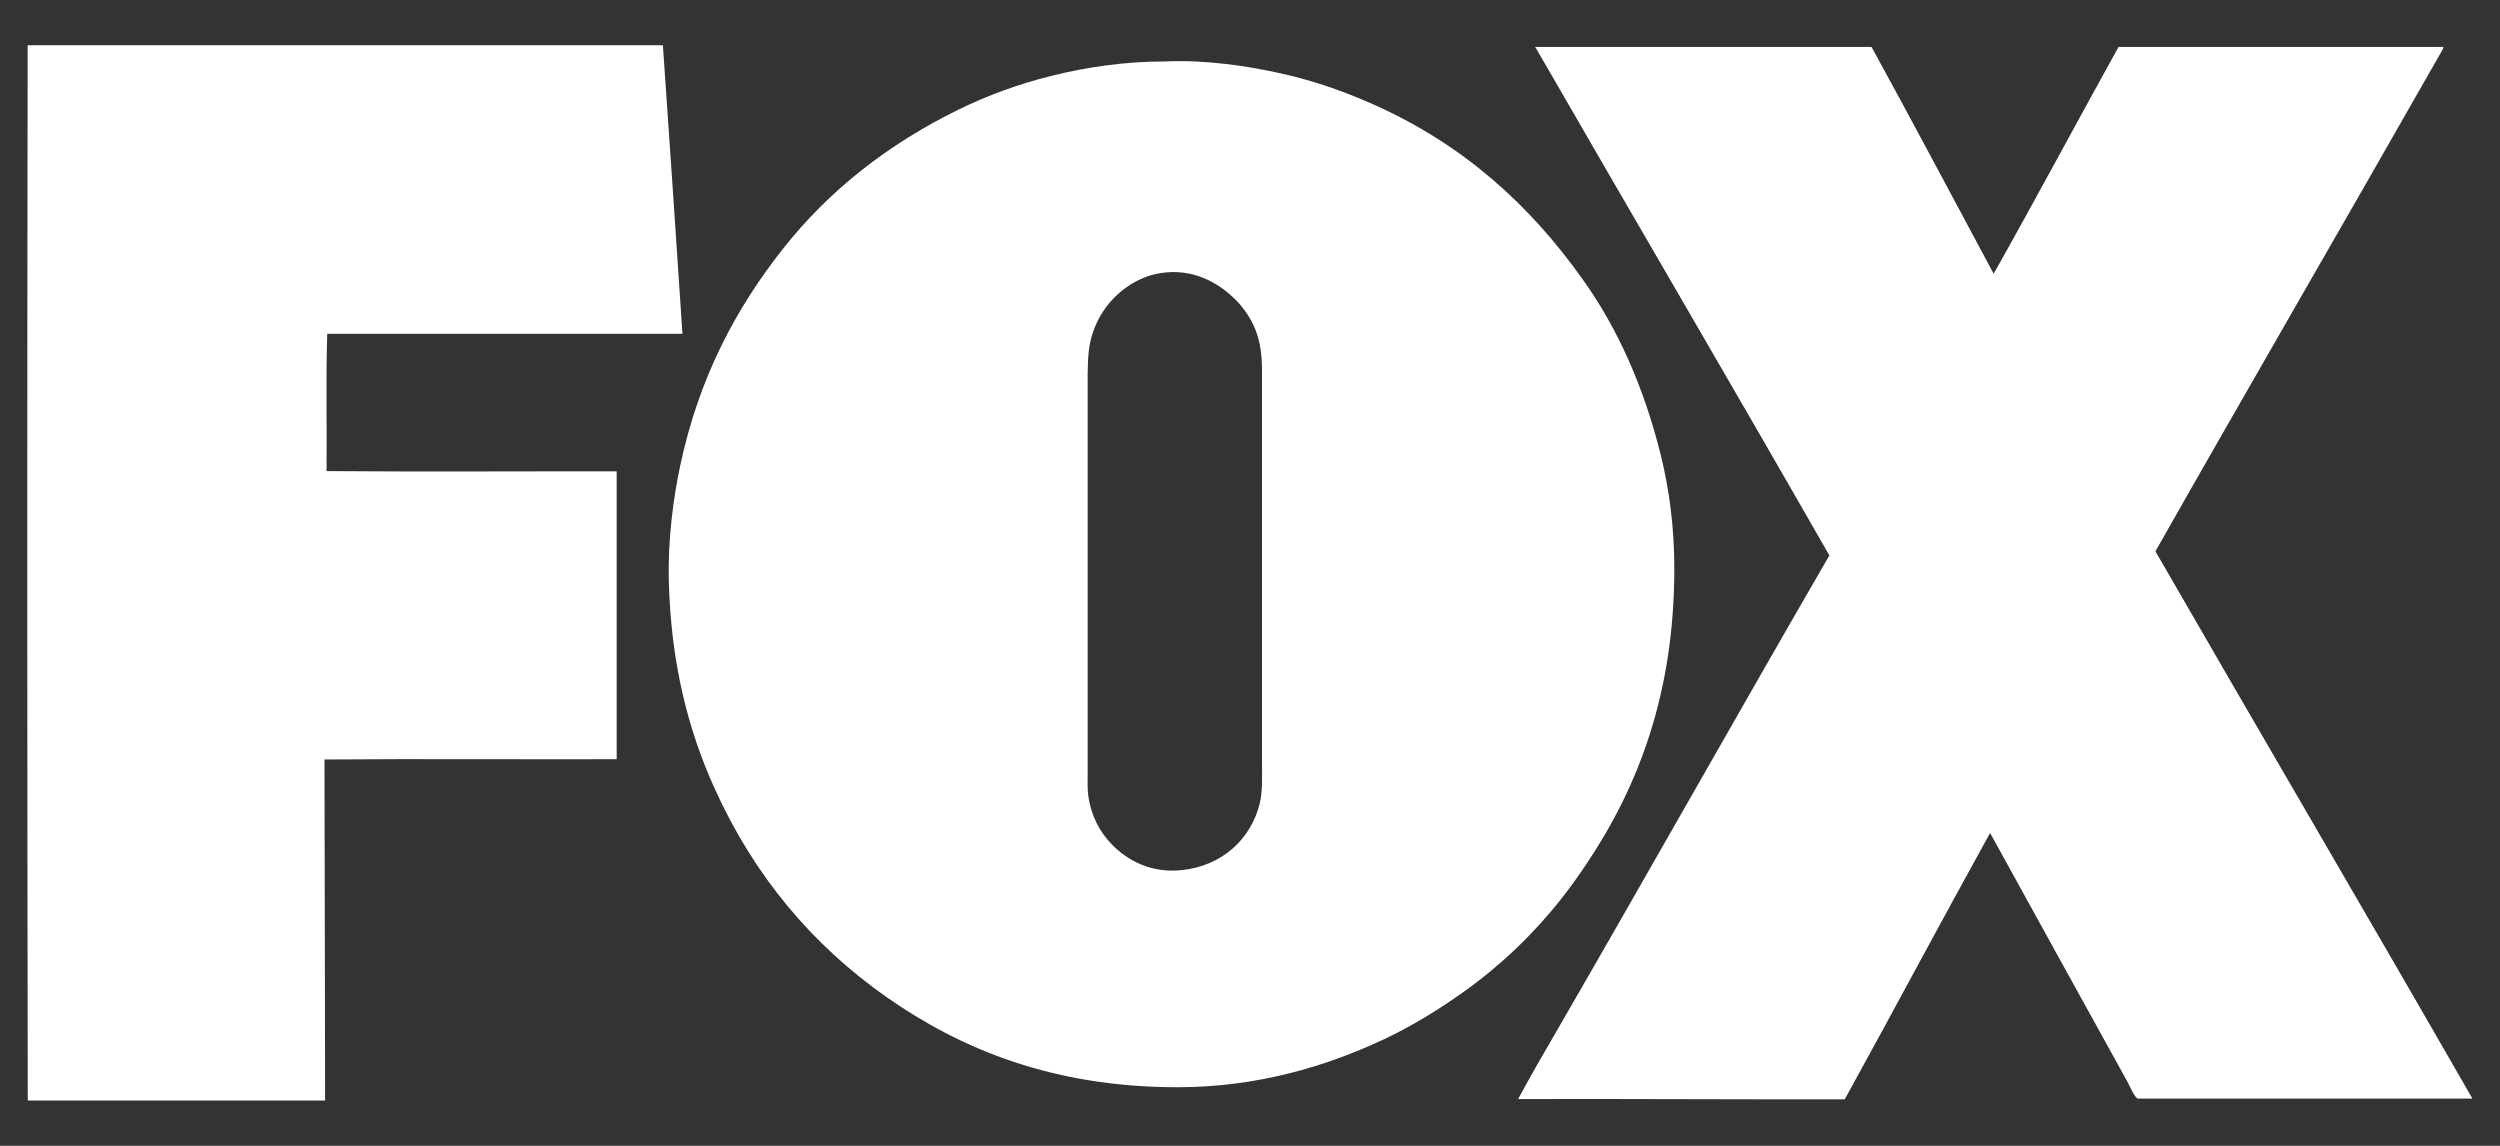 <?xml version="1.0" encoding="UTF-8"?> <svg xmlns="http://www.w3.org/2000/svg" width="48" height="22" viewBox="0 0 48 22" fill="none"><rect x="0" y="0" width="48" height="22" fill="#333333" stroke="none"/><path d="M47.47 21.093H41.051C40.991 21.093 40.884 20.834 40.853 20.781C39.97 19.186 39.087 17.585 38.21 15.993C37.27 17.688 36.356 19.41 35.419 21.107C33.317 21.111 31.232 21.096 29.148 21.102C29.385 20.66 29.636 20.228 29.888 19.795C31.641 16.766 33.368 13.696 35.124 10.664C33.258 7.405 31.363 4.171 29.487 0.919C29.483 0.919 29.469 0.898 29.483 0.901H35.933C36.725 2.343 37.498 3.803 38.278 5.256C39.09 3.817 39.873 2.348 40.676 0.901H46.911C46.916 0.926 46.898 0.955 46.885 0.975C45.065 4.174 43.202 7.381 41.384 10.585C43.405 14.092 45.463 17.595 47.47 21.093Z" fill="white"></path><path d="M31.887 8.737C32.052 9.404 32.147 10.138 32.147 10.911C32.147 13.322 31.449 15.107 30.478 16.56C30.314 16.807 30.147 17.043 29.967 17.269C29.441 17.936 28.804 18.545 28.093 19.05C27.616 19.389 27.117 19.697 26.566 19.957C25.467 20.472 24.141 20.875 22.61 20.875C20.219 20.875 18.453 20.146 17.023 19.145C15.593 18.142 14.479 16.815 13.722 15.141C13.213 14.02 12.88 12.726 12.841 11.149C12.823 10.369 12.921 9.599 13.062 8.932C13.421 7.248 14.127 5.929 15.021 4.792C15.914 3.657 17.046 2.769 18.414 2.099C18.95 1.837 19.55 1.614 20.205 1.452C20.86 1.291 21.584 1.18 22.367 1.18H22.379C23.145 1.145 23.956 1.267 24.592 1.409C25.254 1.555 25.868 1.778 26.414 2.025C28.109 2.79 29.372 3.934 30.388 5.364C31.058 6.301 31.561 7.425 31.887 8.737ZM24.187 15.426C24.248 15.18 24.23 14.864 24.23 14.538V7.12C24.23 6.802 24.194 6.555 24.102 6.324C24.017 6.114 23.886 5.921 23.733 5.765C23.432 5.459 22.98 5.184 22.413 5.228C22.138 5.249 21.91 5.336 21.709 5.462C21.337 5.698 21.055 6.06 20.939 6.54C20.88 6.784 20.883 7.094 20.883 7.415V14.833C20.883 14.992 20.875 15.146 20.896 15.283C20.95 15.673 21.124 15.986 21.353 16.219C21.648 16.52 22.105 16.771 22.695 16.706C23.457 16.624 24.017 16.119 24.187 15.426ZM13.103 6.409H6.283C6.255 7.256 6.278 8.192 6.27 9.045C8.113 9.06 9.985 9.047 11.84 9.05V14.577C9.972 14.582 8.088 14.568 6.23 14.582C6.231 16.773 6.242 18.925 6.242 21.117C6.242 21.124 6.239 21.127 6.237 21.13H0.551C0.541 21.132 0.541 21.124 0.533 21.124C0.521 14.394 0.521 7.62 0.531 0.887C0.531 0.88 0.531 0.869 0.536 0.869H12.716C12.723 0.869 12.726 0.869 12.728 0.875C12.857 2.717 12.98 4.563 13.103 6.409Z" fill="white"></path></svg> 